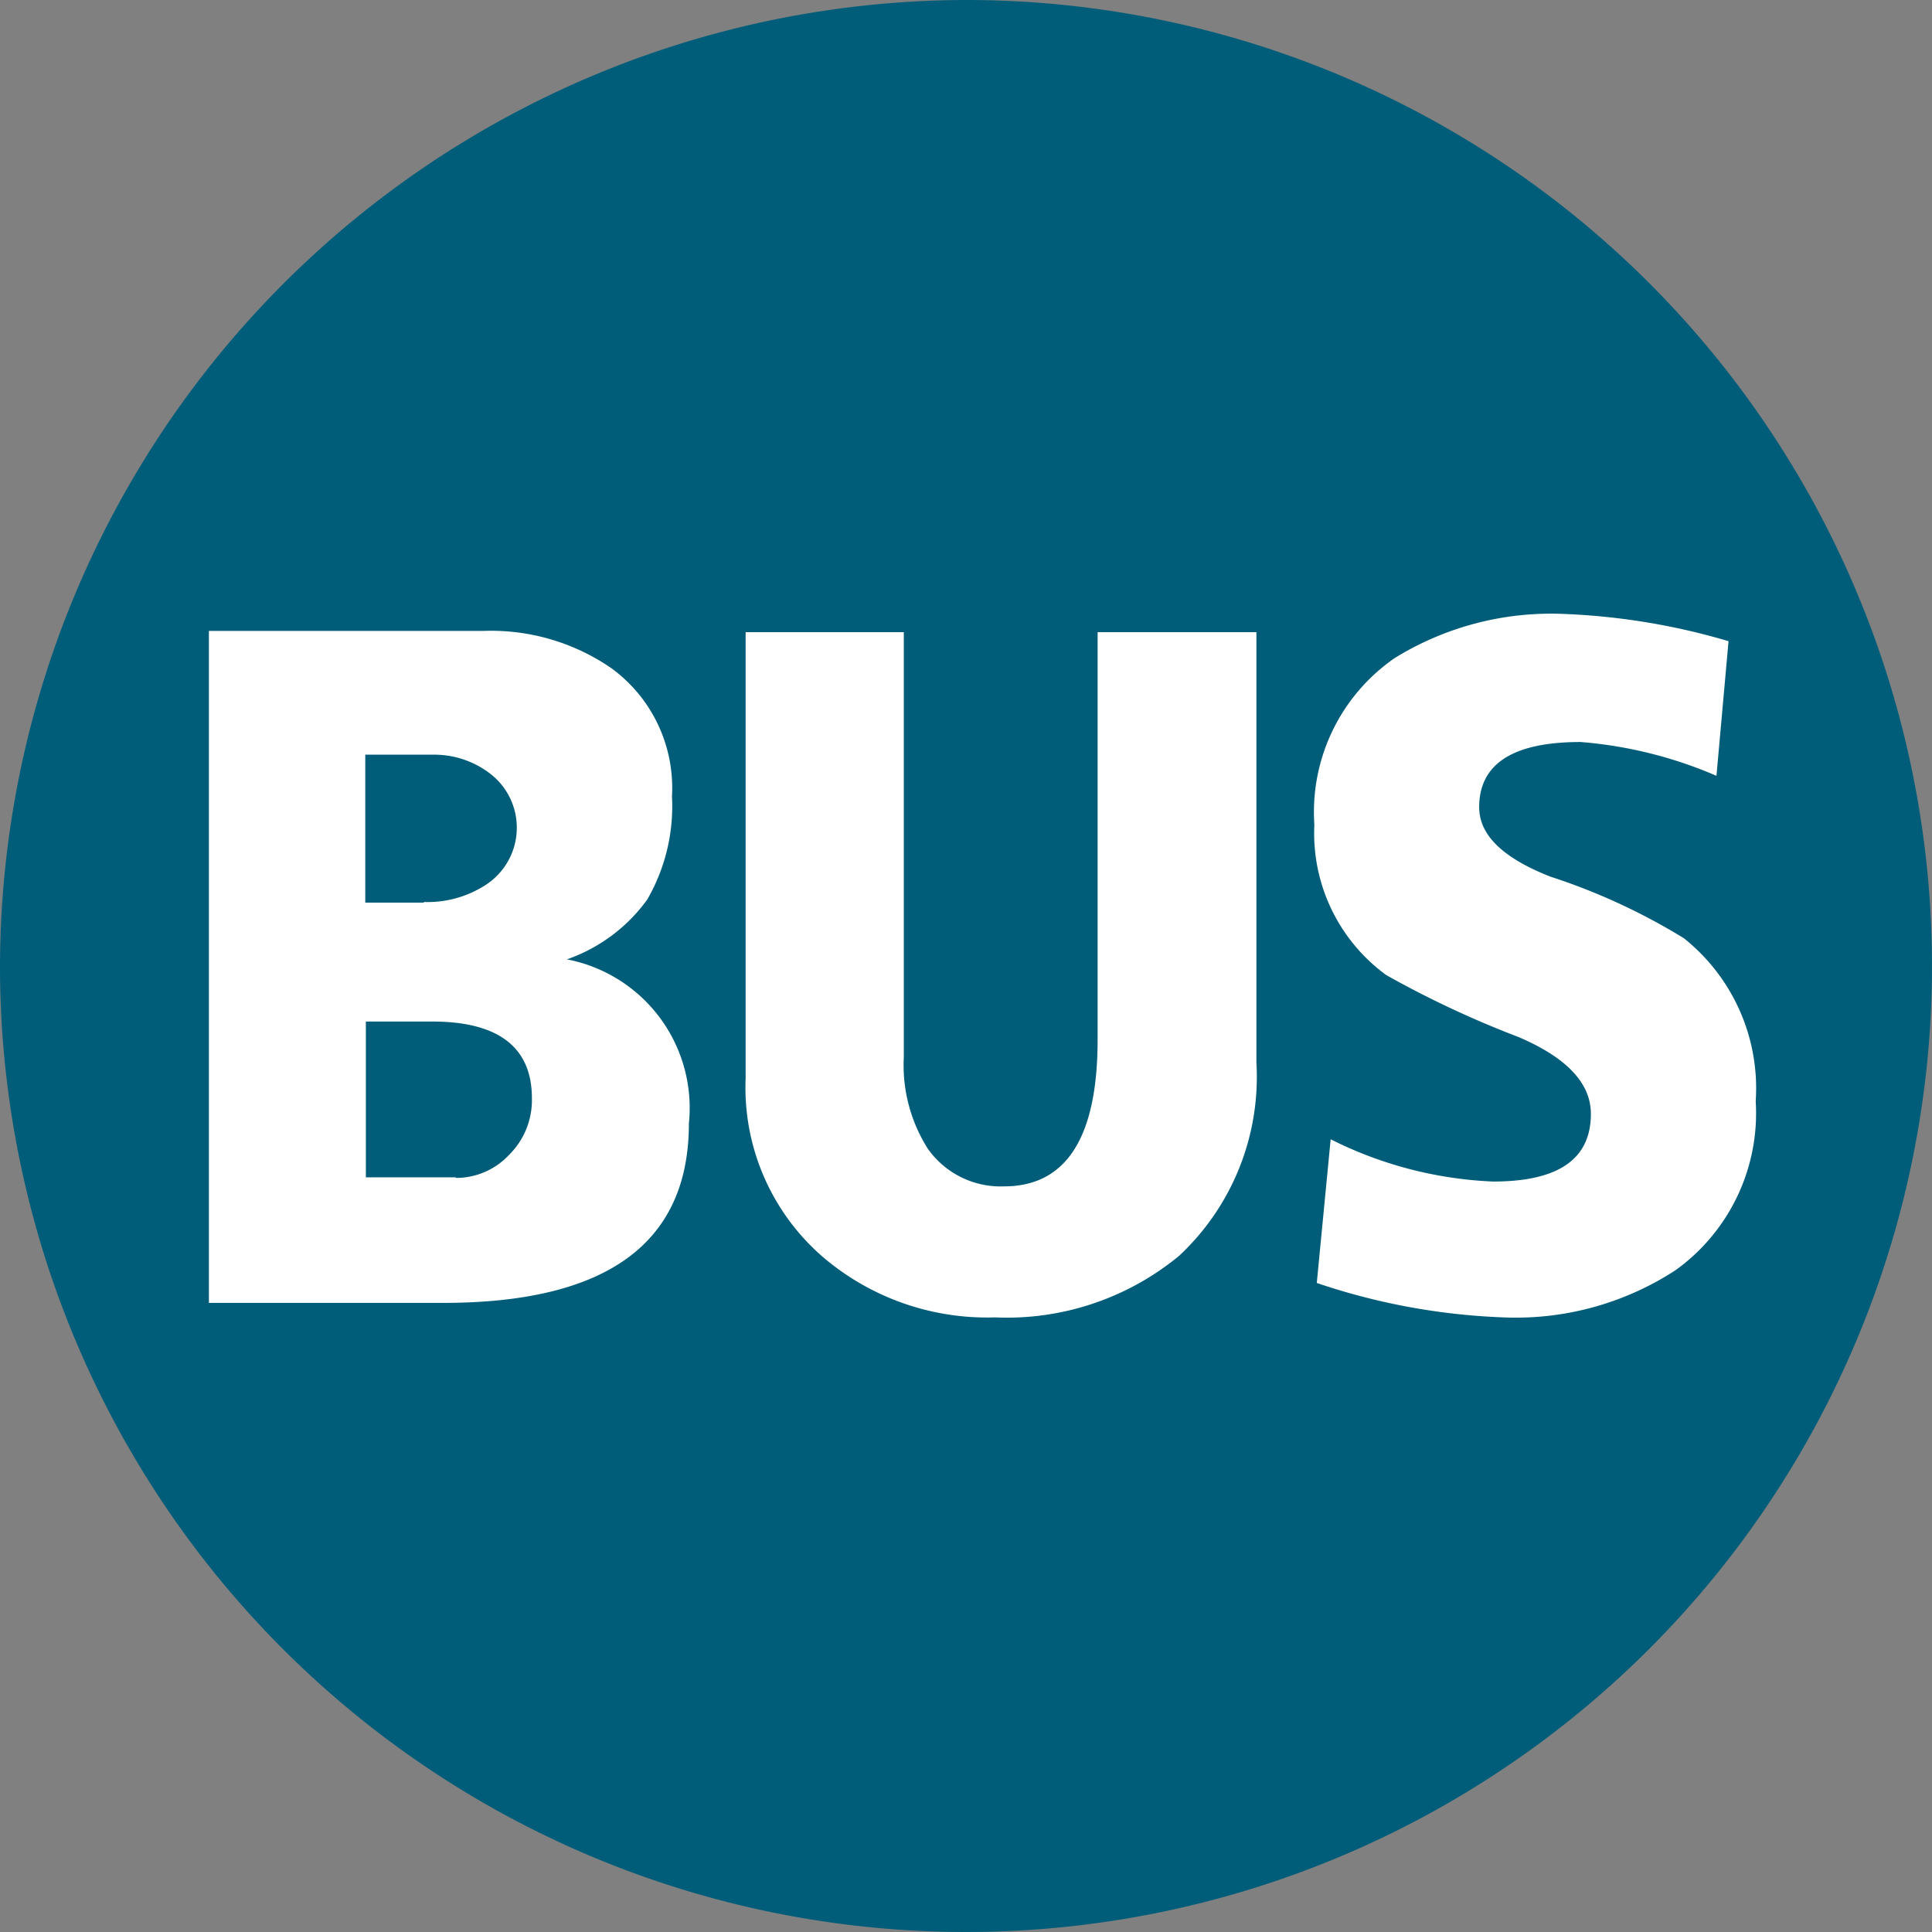 <svg xmlns="http://www.w3.org/2000/svg" viewBox="0 0 32 32"><rect x="0" y="0" width="32" height="32" fill="#808080" stroke="none"/><g id="Ebene_2" data-name="Ebene 2"><g id="Ebene_1-2" data-name="Ebene 1"><path d="M16,0A16,16,0,1,1,0,16,16.034,16.034,0,0,1,16,0" fill="#005d79" fill-rule="evenodd"/><path d="M28.43,12.85a7.084,7.084,0,0,0-2.25-.56q-1.68,0-1.68,1.08c0,.46.39.84,1.18,1.15a10.3,10.3,0,0,1,2.21,1.02,3.178,3.178,0,0,1,1.19,2.7,3.2,3.2,0,0,1-1.33,2.8,4.846,4.846,0,0,1-2.85.78,10.854,10.854,0,0,1-3.09-.57l.23-2.38a6.584,6.584,0,0,0,2.69.7c1.08,0,1.62-.37,1.62-1.12,0-.51-.4-.93-1.19-1.27a16.466,16.466,0,0,1-2.2-1.03,2.906,2.906,0,0,1-1.19-2.49A3.1,3.1,0,0,1,23.1,10.9a4.932,4.932,0,0,1,2.83-.73,11.091,11.091,0,0,1,2.7.45l-.2,2.23M12.35,10.47h2.62v7.04a2.58,2.58,0,0,0,.4,1.52,1.476,1.476,0,0,0,1.26.62c1.03,0,1.55-.81,1.55-2.43V10.47h2.63V17.6a4.05,4.05,0,0,1-1.28,3.2,4.48,4.48,0,0,1-3.05,1.02,4.185,4.185,0,0,1-2.85-1,3.709,3.709,0,0,1-1.28-2.96Zm-4.8,9.04a1.2,1.2,0,0,0,.88-.38,1.274,1.274,0,0,0,.38-.94c0-.84-.55-1.27-1.65-1.27H6.06V19.5H7.55Zm-.53-4.57a1.771,1.771,0,0,0,1.02-.28A1.129,1.129,0,0,0,8.1,12.8a1.521,1.521,0,0,0-.93-.3H6.05v2.45h.97ZM3.47,10.45H8a3.514,3.514,0,0,1,2.13.62,2.454,2.454,0,0,1,1,2.12,3.087,3.087,0,0,1-.41,1.71,2.761,2.761,0,0,1-1.33.99,2.506,2.506,0,0,1,2.02,2.72q0,2.97-4.07,2.97H3.46V10.45Z" fill="#fff" fill-rule="evenodd"/></g></g></svg>
